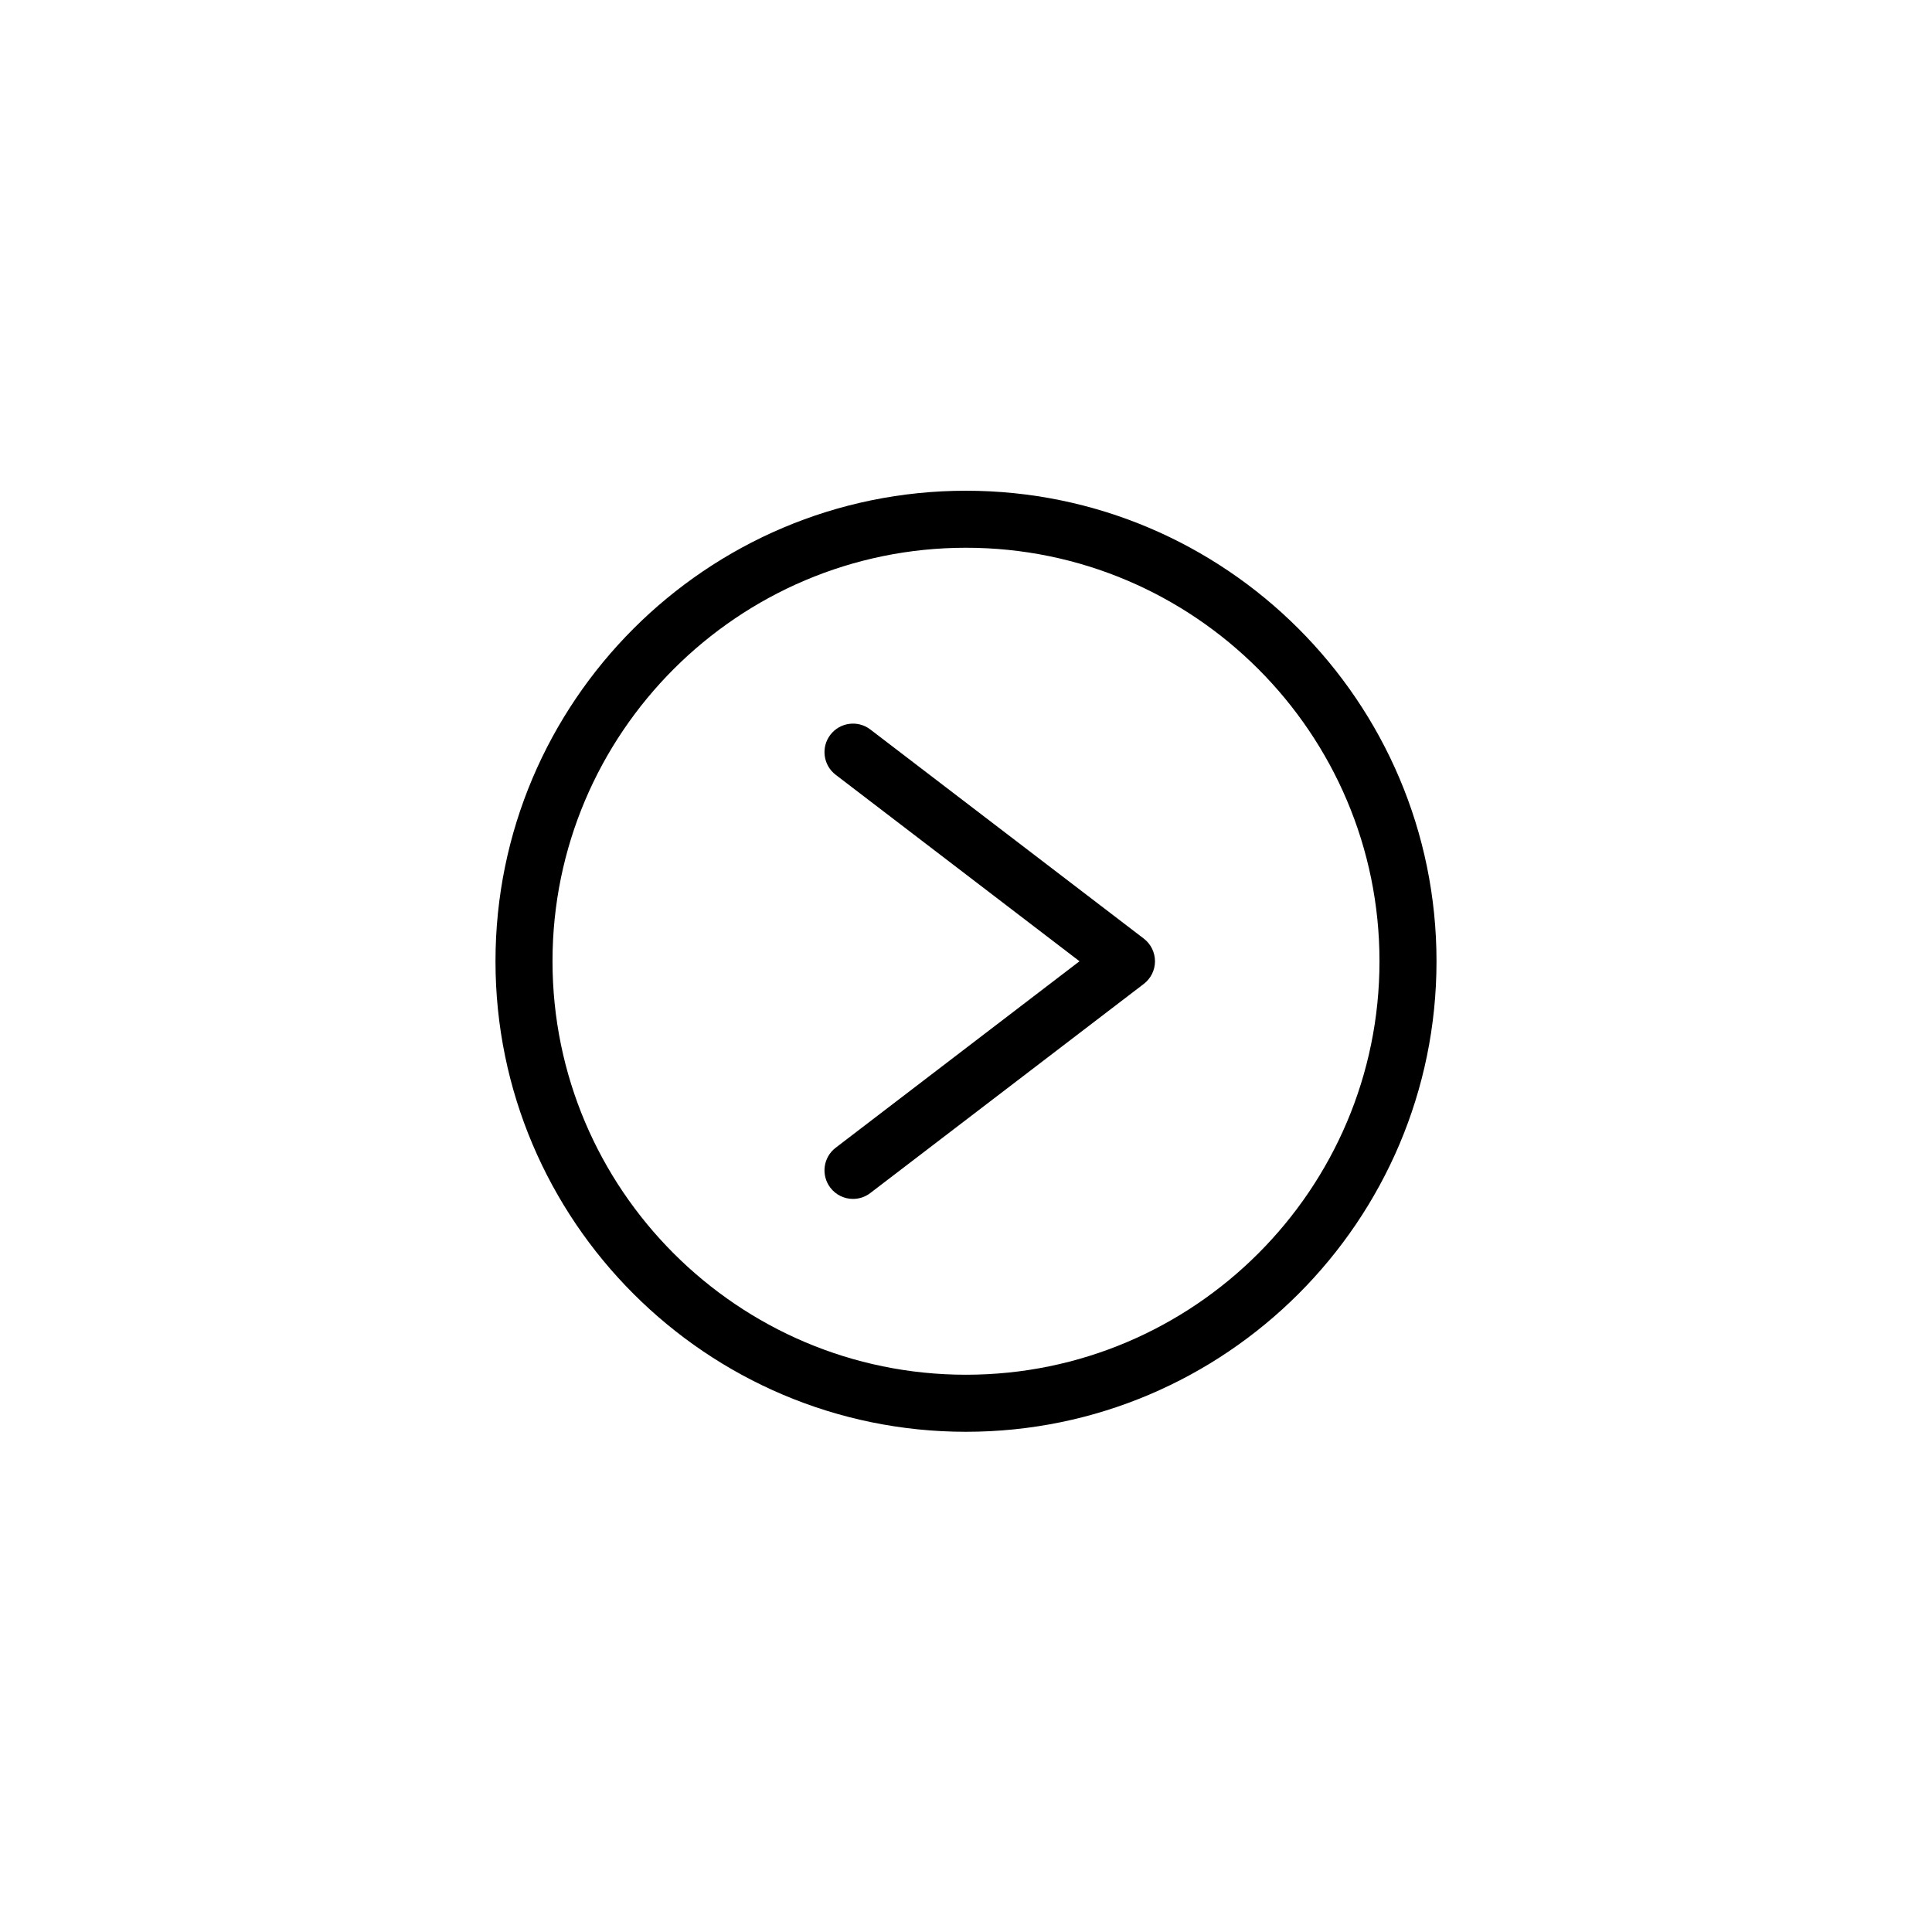 <?xml version="1.0" encoding="UTF-8"?>
<!-- Uploaded to: SVG Repo, www.svgrepo.com, Generator: SVG Repo Mixer Tools -->
<svg fill="#000000" width="800px" height="800px" version="1.1" viewBox="144 144 512 512" xmlns="http://www.w3.org/2000/svg">
 <g>
  <path d="m400 274.05c-68.754 0-124.69 55.938-124.69 124.69-0.004 68.754 55.934 124.7 124.69 124.7 68.754 0 124.69-55.938 124.69-124.69 0-68.758-55.938-124.7-124.69-124.7zm0 234.27c-60.422 0-109.58-49.156-109.58-109.58s49.156-109.58 109.58-109.58 109.58 49.156 109.58 109.58-49.156 109.58-109.58 109.58z"/>
  <path d="m447.12 392.74-72.473-55.418c-3.301-2.535-8.062-1.906-10.594 1.41-2.535 3.316-1.906 8.062 1.41 10.594l4.59 3.512 60.027 45.906-60.027 45.906-4.59 3.512c-3.316 2.535-3.945 7.273-1.41 10.594 1.484 1.945 3.734 2.969 6.004 2.969 1.602 0 3.219-0.508 4.586-1.559l72.473-55.418c1.867-1.43 2.969-3.648 2.969-6-0.004-2.352-1.098-4.578-2.965-6.008z"/>
 </g>
</svg>